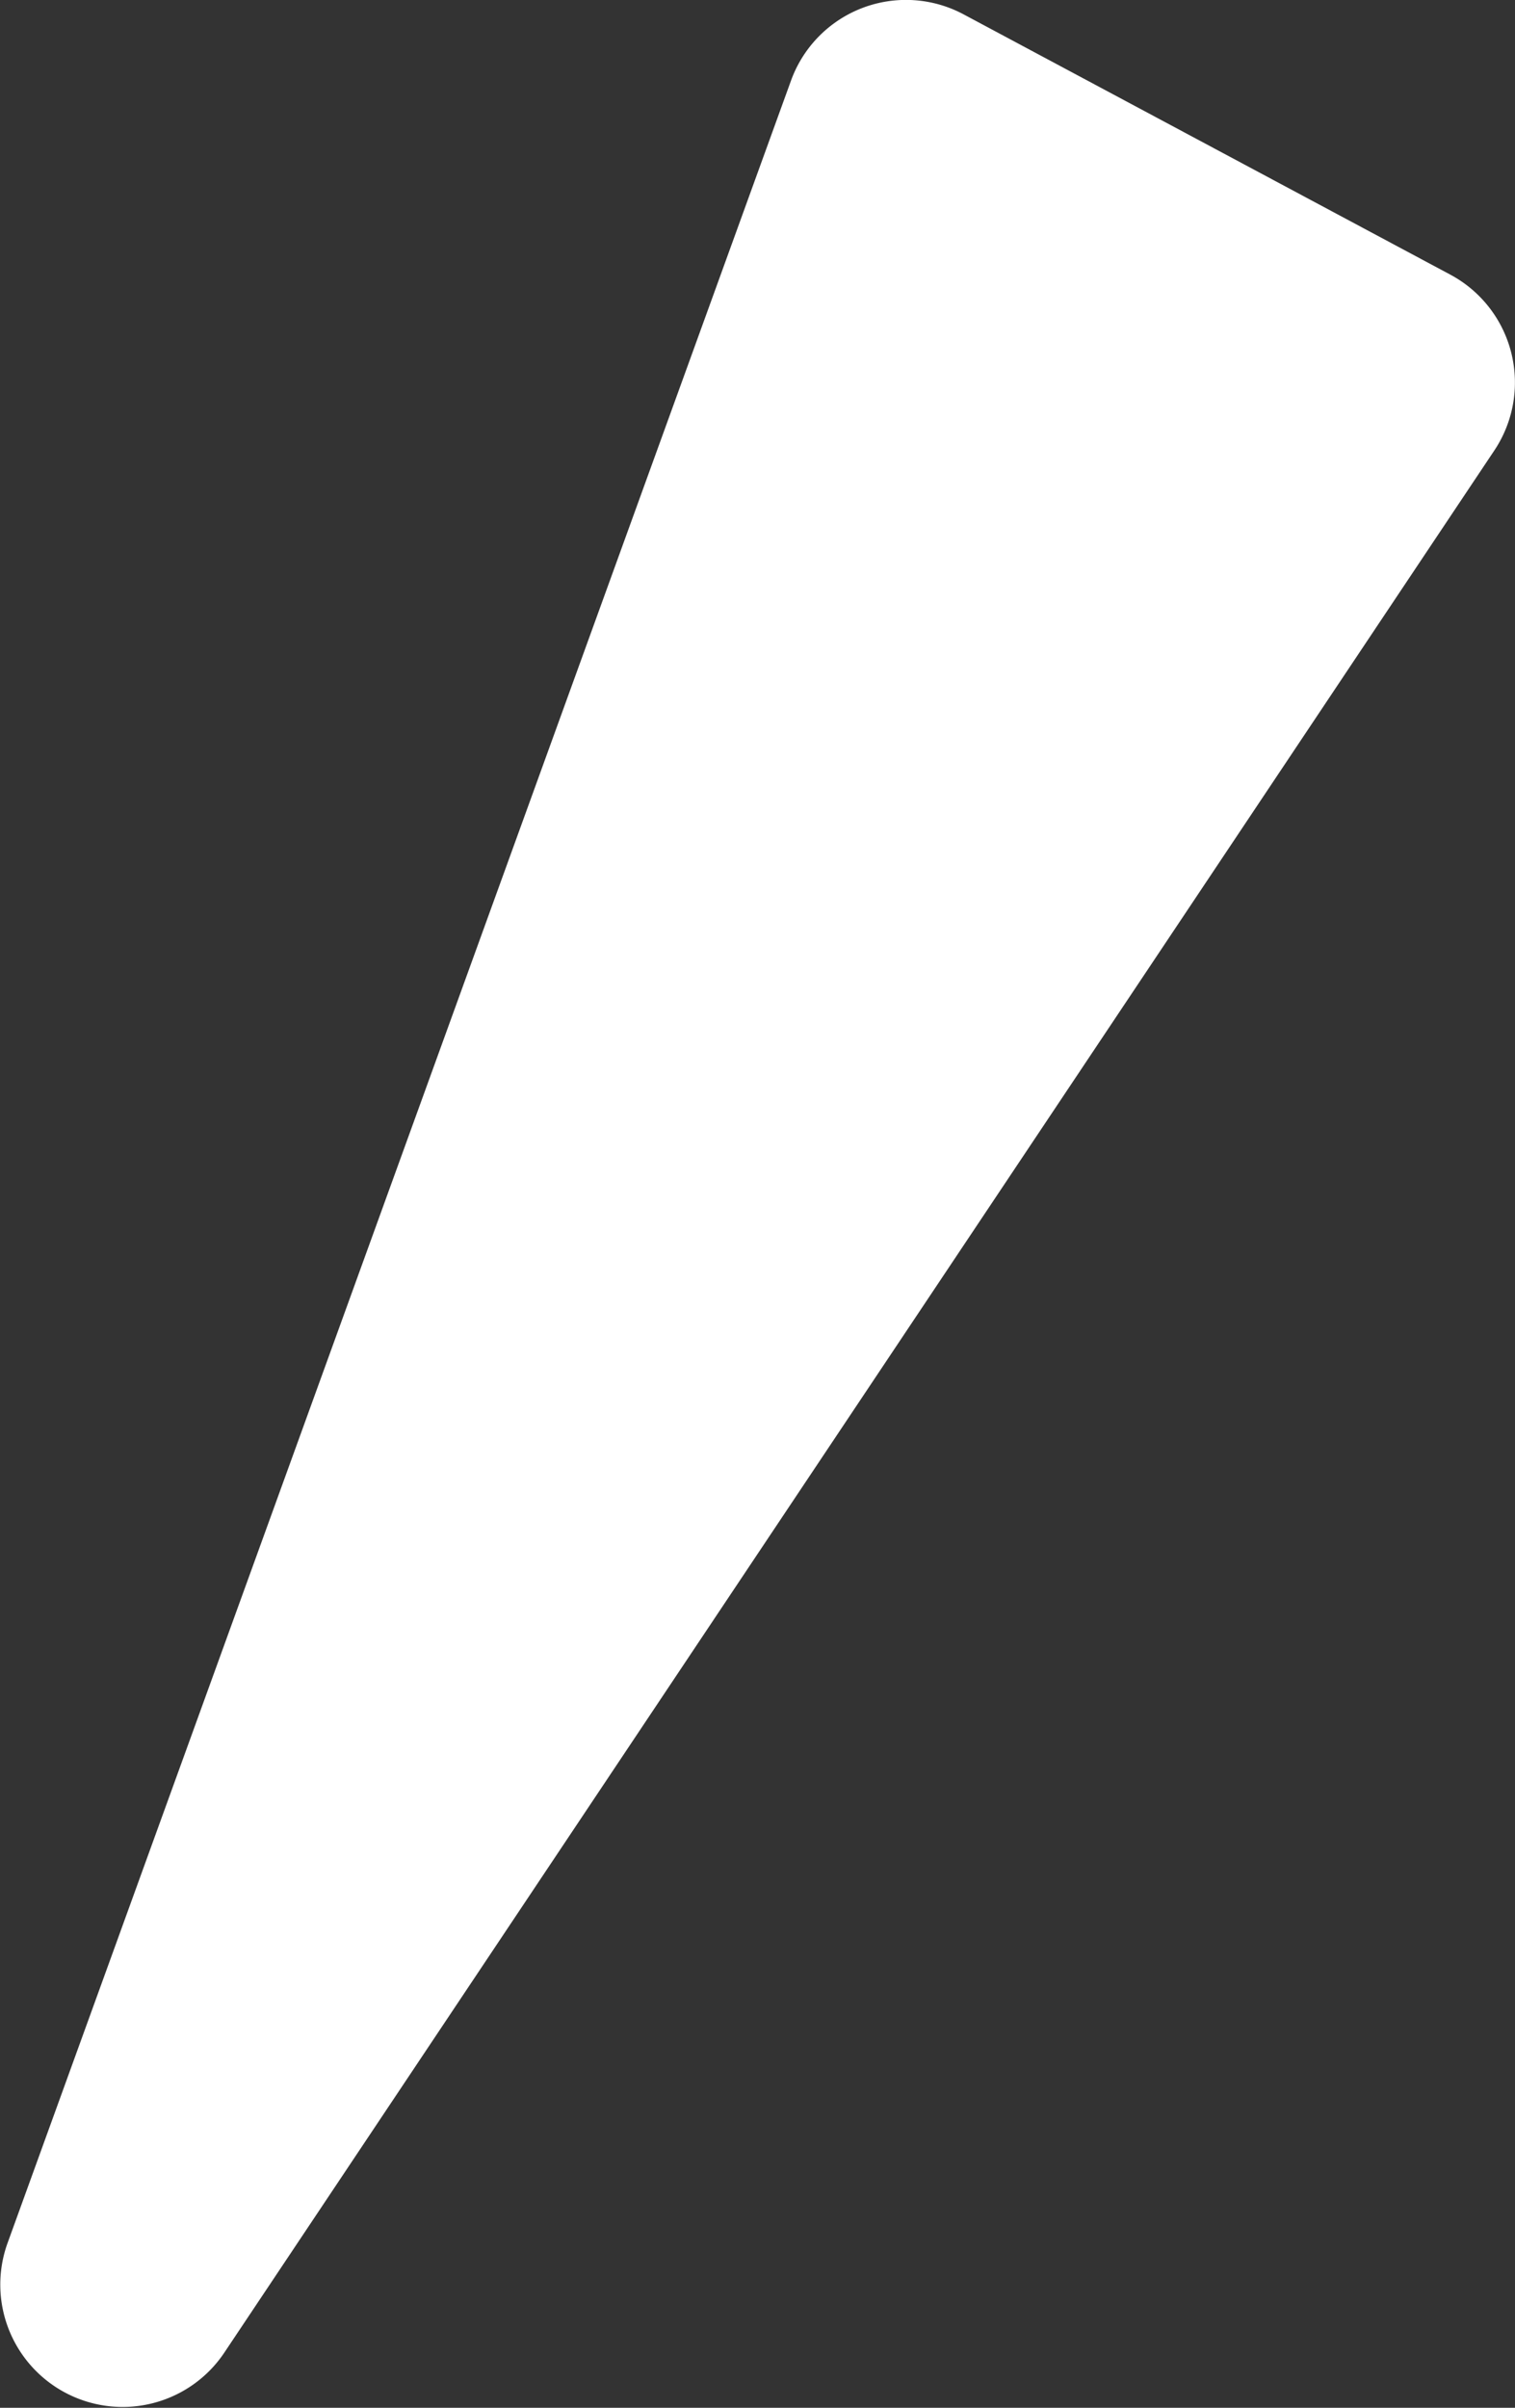 <svg xmlns="http://www.w3.org/2000/svg" width="15.392" height="24.459" viewBox="0 0 15.392 24.459"><rect x="0" y="0" width="15.392" height="24.459" fill="#333333" stroke="none"/><path data-name="パス 80590" d="M8.036.82L.074 22.793a1.243 1.243 0 002.2 1.113l12.908-19.33a1.243 1.243 0 00-.447-1.786L9.792.147A1.242 1.242 0 008.036.82" fill="#fff"/></svg>